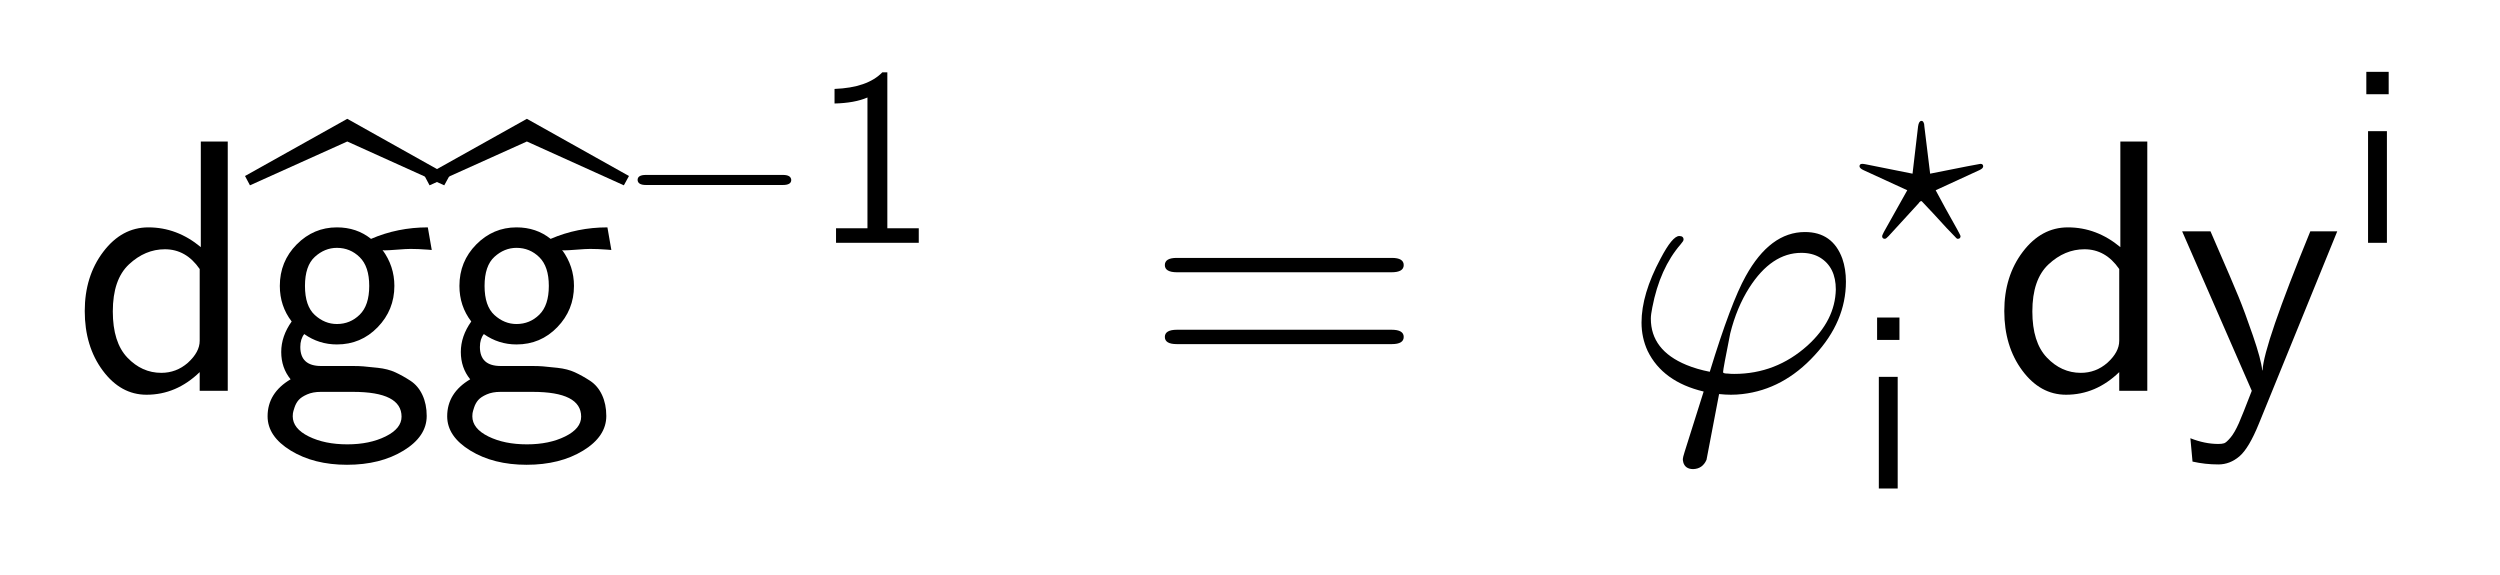 <?xml version="1.0" encoding="UTF-8"?>

<!DOCTYPE svg PUBLIC '-//W3C//DTD SVG 1.0//EN' 'http://www.w3.org/TR/2001/REC-SVG-20010904/DTD/svg10.dtd'>
<svg style="stroke-dasharray:none; shape-rendering:auto; font-family:&apos;Dialog&apos;; text-rendering:auto; fill-opacity:1; color-interpolation:auto; color-rendering:auto; font-size:12; fill:black; stroke:black; image-rendering:auto; stroke-miterlimit:10; stroke-linecap:square; stroke-linejoin:miter; font-style:normal; stroke-width:1; stroke-dashoffset:0; font-weight:normal; stroke-opacity:1;" xmlns="http://www.w3.org/2000/svg" width="174" viewBox="0 0 174 40" xmlns:xlink="http://www.w3.org/1999/xlink" height="40">
  <!--Generated by the Batik Graphics2D SVG Generator-->
  <defs id="genericDefs" />
  <g>
    <g style="fill:white; stroke:white;">
      <rect x="0" y="0" width="174" style="stroke:none;" height="40" />
    </g>
    <g transform="scale(25,25) translate(0.2,1.088) scale(0.01,0.01)" style="font-size:100; text-rendering:geometricPrecision; image-rendering:optimizeQuality; color-rendering:optimizeQuality; font-family:&apos;jlm_cmss10&apos;; color-interpolation:linearRGB;">
      <path d="M43.406 -69.406 L43.406 0 L35.594 0 L35.594 -5.203 Q29.094 1.094 20.797 1.094 Q13.594 1.094 8.594 -5.656 Q3.594 -12.406 3.594 -22.203 Q3.594 -31.906 8.75 -38.703 Q13.906 -45.5 21.297 -45.5 Q29.297 -45.5 35.906 -40 L35.906 -69.406 L43.406 -69.406 ZM35.594 -13.906 L35.594 -33.906 Q31.797 -39.406 25.906 -39.406 Q20.406 -39.406 15.906 -35.203 Q11.406 -31 11.406 -22.094 Q11.406 -13.5 15.453 -9.25 Q19.5 -5 24.906 -5 Q29.094 -5 32.297 -7.797 Q35.594 -10.797 35.594 -13.906 Z" style="stroke:none;" />
    </g>
    <g transform="matrix(25,0,0,25,0,0) translate(0.689,1.075) scale(0.01,0.01)" style="font-size:100; text-rendering:geometricPrecision; image-rendering:optimizeQuality; color-rendering:optimizeQuality; font-family:&apos;jlm_cmex10&apos;; color-interpolation:linearRGB;">
      <path d="M0.688 -55.906 L-0.688 -58.5 L27.781 -74.422 L56.203 -58.5 L54.781 -55.906 L27.781 -68.109 L0.688 -55.906 Z" style="stroke:none;" />
    </g>
    <g transform="matrix(25,0,0,25,0,0) translate(0.717,1.088) scale(0.01,0.01)" style="font-size:100; text-rendering:geometricPrecision; image-rendering:optimizeQuality; color-rendering:optimizeQuality; font-family:&apos;jlm_cmss10&apos;; color-interpolation:linearRGB;">
      <path d="M35.203 -39.094 L34.797 -39.203 Q38.094 -34.703 38.094 -29.203 Q38.094 -22.5 33.445 -17.703 Q28.797 -12.906 22.094 -12.906 Q17.094 -12.906 13 -15.797 Q11.906 -14.406 11.906 -12.203 Q11.906 -6.906 17.703 -6.906 L26.5 -6.906 Q28.203 -6.906 29.453 -6.805 Q30.703 -6.703 33.5 -6.398 Q36.297 -6.094 38.352 -5.148 Q40.406 -4.203 42.555 -2.805 Q44.703 -1.406 45.898 1.148 Q47.094 3.703 47.094 7 Q47.094 12.703 40.648 16.648 Q34.203 20.594 24.906 20.594 Q15.703 20.594 9.25 16.648 Q2.797 12.703 2.797 7.094 Q2.797 0.594 9.203 -3.203 Q6.594 -6.406 6.594 -10.805 Q6.594 -15.203 9.5 -19.297 Q6.203 -23.594 6.203 -29.203 Q6.203 -36 10.898 -40.75 Q15.594 -45.5 22.094 -45.5 Q27.594 -45.5 31.594 -42.297 Q39 -45.5 47.406 -45.5 L48.5 -39.203 L47.406 -39.297 Q46.203 -39.406 44.805 -39.453 Q43.406 -39.5 42.594 -39.5 Q41.406 -39.5 38.852 -39.297 Q36.297 -39.094 35.203 -39.094 ZM22.094 -18.594 Q25.797 -18.594 28.445 -21.195 Q31.094 -23.797 31.094 -29.195 Q31.094 -34.594 28.445 -37.195 Q25.797 -39.797 22.094 -39.797 Q18.703 -39.797 15.953 -37.297 Q13.203 -34.797 13.203 -29.195 Q13.203 -23.594 15.953 -21.094 Q18.703 -18.594 22.094 -18.594 ZM26.594 0.297 L17.594 0.297 Q15.406 0.297 13.805 1 Q12.203 1.703 11.453 2.555 Q10.703 3.406 10.305 4.602 Q9.906 5.797 9.852 6.25 Q9.797 6.703 9.797 7.094 Q9.797 10.5 14.25 12.703 Q18.703 14.906 25 14.906 Q31.203 14.906 35.648 12.703 Q40.094 10.5 40.094 7.203 Q40.094 0.297 26.594 0.297 Z" style="stroke:none;" />
    </g>
    <g transform="matrix(25,0,0,25,0,0) translate(1.189,1.075) scale(0.01,0.01)" style="font-size:100; text-rendering:geometricPrecision; image-rendering:optimizeQuality; color-rendering:optimizeQuality; font-family:&apos;jlm_cmex10&apos;; color-interpolation:linearRGB;">
      <path d="M0.688 -55.906 L-0.688 -58.5 L27.781 -74.422 L56.203 -58.5 L54.781 -55.906 L27.781 -68.109 L0.688 -55.906 Z" style="stroke:none;" />
    </g>
    <g transform="matrix(25,0,0,25,0,0) translate(1.217,1.088) scale(0.01,0.01)" style="font-size:100; text-rendering:geometricPrecision; image-rendering:optimizeQuality; color-rendering:optimizeQuality; font-family:&apos;jlm_cmss10&apos;; color-interpolation:linearRGB;">
      <path d="M35.203 -39.094 L34.797 -39.203 Q38.094 -34.703 38.094 -29.203 Q38.094 -22.5 33.445 -17.703 Q28.797 -12.906 22.094 -12.906 Q17.094 -12.906 13 -15.797 Q11.906 -14.406 11.906 -12.203 Q11.906 -6.906 17.703 -6.906 L26.5 -6.906 Q28.203 -6.906 29.453 -6.805 Q30.703 -6.703 33.5 -6.398 Q36.297 -6.094 38.352 -5.148 Q40.406 -4.203 42.555 -2.805 Q44.703 -1.406 45.898 1.148 Q47.094 3.703 47.094 7 Q47.094 12.703 40.648 16.648 Q34.203 20.594 24.906 20.594 Q15.703 20.594 9.25 16.648 Q2.797 12.703 2.797 7.094 Q2.797 0.594 9.203 -3.203 Q6.594 -6.406 6.594 -10.805 Q6.594 -15.203 9.5 -19.297 Q6.203 -23.594 6.203 -29.203 Q6.203 -36 10.898 -40.75 Q15.594 -45.5 22.094 -45.5 Q27.594 -45.5 31.594 -42.297 Q39 -45.5 47.406 -45.5 L48.5 -39.203 L47.406 -39.297 Q46.203 -39.406 44.805 -39.453 Q43.406 -39.5 42.594 -39.5 Q41.406 -39.5 38.852 -39.297 Q36.297 -39.094 35.203 -39.094 ZM22.094 -18.594 Q25.797 -18.594 28.445 -21.195 Q31.094 -23.797 31.094 -29.195 Q31.094 -34.594 28.445 -37.195 Q25.797 -39.797 22.094 -39.797 Q18.703 -39.797 15.953 -37.297 Q13.203 -34.797 13.203 -29.195 Q13.203 -23.594 15.953 -21.094 Q18.703 -18.594 22.094 -18.594 ZM26.594 0.297 L17.594 0.297 Q15.406 0.297 13.805 1 Q12.203 1.703 11.453 2.555 Q10.703 3.406 10.305 4.602 Q9.906 5.797 9.852 6.25 Q9.797 6.703 9.797 7.094 Q9.797 10.5 14.25 12.703 Q18.703 14.906 25 14.906 Q31.203 14.906 35.648 12.703 Q40.094 10.5 40.094 7.203 Q40.094 0.297 26.594 0.297 Z" style="stroke:none;" />
    </g>
    <g transform="matrix(25,0,0,25,0,0) translate(1.717,0.676) scale(0.007,0.007)" style="font-size:100; text-rendering:geometricPrecision; image-rendering:optimizeQuality; color-rendering:optimizeQuality; font-family:&apos;jlm_cmsy10&apos;; color-interpolation:linearRGB;">
      <path d="M66.094 -23 L11.594 -23 Q8.406 -23 8.297 -25 Q8.297 -27 11.594 -27 L66.094 -27 Q69.297 -27 69.406 -25 Q69.406 -23 66.094 -23 Z" style="stroke:none;" />
    </g>
    <g transform="matrix(25,0,0,25,0,0) translate(2.261,0.676) scale(0.007,0.007)" style="font-size:100; text-rendering:geometricPrecision; image-rendering:optimizeQuality; color-rendering:optimizeQuality; font-family:&apos;jlm_cmss10&apos;; color-interpolation:linearRGB;">
      <path d="M29.906 -67.797 L29.906 -5.797 L42.406 -5.797 L42.406 0 L9.5 0 L9.5 -5.797 L22 -5.797 L22 -57.797 Q16.906 -55.594 8.906 -55.406 L8.906 -61.203 Q22 -61.703 27.906 -67.797 L29.906 -67.797 Z" style="stroke:none;" />
    </g>
    <g transform="matrix(25,0,0,25,0,0) translate(3.187,1.088) scale(0.01,0.01)" style="font-size:100; text-rendering:geometricPrecision; image-rendering:optimizeQuality; color-rendering:optimizeQuality; font-family:&apos;jlm_cmss10&apos;; color-interpolation:linearRGB;">
      <path d="M68.703 -33 L9 -33 Q5.594 -33 5.594 -35 Q5.594 -37 8.906 -37 L68.797 -37 Q72.094 -37 72.094 -35 Q72.094 -33 68.703 -33 ZM68.797 -13 L8.906 -13 Q5.594 -13 5.594 -15 Q5.594 -17 9 -17 L68.703 -17 Q72.094 -17 72.094 -15 Q72.094 -13 68.797 -13 Z" style="stroke:none;" />
    </g>
    <g transform="matrix(25,0,0,25,0,0) translate(4.52,1.088) scale(0.01,0.01)" style="font-size:100; text-rendering:geometricPrecision; image-rendering:optimizeQuality; color-rendering:optimizeQuality; font-family:&apos;jlm_cmmi10&apos;; color-interpolation:linearRGB;">
      <path d="M17 17 L22.297 0.203 Q10.906 -2.5 6.703 -11.094 Q5 -14.797 5 -19 Q5 -26.906 10.297 -36.797 Q13.594 -43.094 15.5 -43.094 Q16.703 -43.094 16.703 -42.094 Q16.703 -41.703 15.906 -40.797 Q10.094 -34.094 8 -23.203 Q7.594 -21.203 7.594 -20.094 Q7.594 -11.297 17.5 -7.203 Q20.406 -6 24 -5.297 Q29.906 -24.594 34 -31.906 Q40.797 -44.203 50.5 -44.203 Q58.203 -44.203 60.906 -36.797 Q61.906 -33.906 61.906 -30.406 Q61.906 -19.297 53.203 -9.906 Q44.5 -0.406 33.094 0.906 Q31.5 1.094 29.906 1.094 Q28.406 1.094 26.594 0.906 Q23.094 19.094 23.094 19.203 Q22 21.703 19.406 21.797 Q17.094 21.797 16.594 19.797 L16.594 19.703 L16.594 19.703 Q16.5 19.406 16.5 19 Q16.5 18.594 17 17 ZM30.797 -4.703 Q42.406 -4.703 51.203 -12.594 Q58.906 -19.594 59.094 -28.203 Q59.094 -34.406 54.703 -37.094 Q52.5 -38.406 49.5 -38.406 Q41.203 -38.406 35 -28.703 Q31.5 -23.203 29.703 -16 Q27.703 -6 27.703 -5.203 Q27.703 -4.797 29 -4.797 Q29.797 -4.703 30.797 -4.703 Z" style="stroke:none;" />
    </g>
    <g transform="matrix(25,0,0,25,0,0) translate(5.174,0.676) scale(0.007,0.007)" style="font-size:100; text-rendering:geometricPrecision; image-rendering:optimizeQuality; color-rendering:optimizeQuality; font-family:&apos;jlm_cmmi10&apos;; color-interpolation:linearRGB;">
      <path d="M23.906 -15.703 L23.906 -15.703 L12 -2.703 Q11 -1.594 10.5 -1.594 Q9.406 -1.594 9.406 -2.703 Q9.406 -2.906 10.094 -4.297 L19.406 -20.906 L2 -28.906 Q0.5 -29.594 0.406 -30.406 Q0.406 -31.406 1.5 -31.406 Q2 -31.406 3 -31.203 L21.5 -27.5 L23.703 -46.297 Q24 -48.406 25 -48.5 Q25.797 -48.5 26 -47.5 L26.094 -47.406 Q26.094 -47.094 26.203 -46.297 L28.5 -27.5 Q48 -31.406 48.5 -31.406 Q49.594 -31.406 49.594 -30.406 Q49.594 -29.594 48.094 -28.906 L30.703 -20.906 L34.594 -13.703 Q40.594 -3.094 40.594 -2.703 Q40.594 -1.594 39.5 -1.594 Q39.094 -1.594 38.703 -2.094 Q35.703 -5.094 29.906 -11.5 L25.203 -16.5 Q25.094 -16.594 25 -16.594 Q24.5 -16.594 23.906 -15.703 Z" style="stroke:none;" />
    </g>
    <g transform="matrix(25,0,0,25,0,0) translate(5.174,1.36) scale(0.007,0.007)" style="font-size:100; text-rendering:geometricPrecision; image-rendering:optimizeQuality; color-rendering:optimizeQuality; font-family:&apos;jlm_cmss10&apos;; color-interpolation:linearRGB;">
      <path d="M16.297 -68 L16.297 -59.094 L7.406 -59.094 L7.406 -68 L16.297 -68 ZM15.594 -44.406 L15.594 0 L8.094 0 L8.094 -44.406 L15.594 -44.406 Z" style="stroke:none;" />
    </g>
    <g transform="matrix(25,0,0,25,0,0) translate(5.544,1.088) scale(0.01,0.01)" style="font-size:100; text-rendering:geometricPrecision; image-rendering:optimizeQuality; color-rendering:optimizeQuality; font-family:&apos;jlm_cmss10&apos;; color-interpolation:linearRGB;">
      <path d="M43.406 -69.406 L43.406 0 L35.594 0 L35.594 -5.203 Q29.094 1.094 20.797 1.094 Q13.594 1.094 8.594 -5.656 Q3.594 -12.406 3.594 -22.203 Q3.594 -31.906 8.75 -38.703 Q13.906 -45.5 21.297 -45.5 Q29.297 -45.5 35.906 -40 L35.906 -69.406 L43.406 -69.406 ZM35.594 -13.906 L35.594 -33.906 Q31.797 -39.406 25.906 -39.406 Q20.406 -39.406 15.906 -35.203 Q11.406 -31 11.406 -22.094 Q11.406 -13.5 15.453 -9.25 Q19.5 -5 24.906 -5 Q29.094 -5 32.297 -7.797 Q35.594 -10.797 35.594 -13.906 Z" style="stroke:none;" />
    </g>
    <g transform="matrix(25,0,0,25,0,0) translate(6.061,1.088) scale(0.01,0.01)" style="font-size:100; text-rendering:geometricPrecision; image-rendering:optimizeQuality; color-rendering:optimizeQuality; font-family:&apos;jlm_cmss10&apos;; color-interpolation:linearRGB;">
      <path d="M44.594 -44.406 L22.797 9.094 Q20 16 17.352 18.25 Q14.703 20.5 11.5 20.5 Q7.797 20.5 4.297 19.703 L3.703 13.203 Q7.703 14.797 11.5 14.797 Q12.5 14.797 13.102 14.602 Q13.703 14.406 14.852 13.055 Q16 11.703 17.203 9 Q18.094 7 20.797 0 L1.406 -44.406 L9.297 -44.406 L14.703 -31.906 Q15.5 -30.094 17.148 -26.094 Q18.797 -22.094 21.102 -15.398 Q23.406 -8.703 23.703 -5.703 L23.797 -5.703 Q24.094 -12.594 37.094 -44.406 L44.594 -44.406 Z" style="stroke:none;" />
    </g>
    <g transform="matrix(25,0,0,25,0,0) translate(6.536,0.676) scale(0.007,0.007)" style="font-size:100; text-rendering:geometricPrecision; image-rendering:optimizeQuality; color-rendering:optimizeQuality; font-family:&apos;jlm_cmss10&apos;; color-interpolation:linearRGB;">
      <path d="M16.297 -68 L16.297 -59.094 L7.406 -59.094 L7.406 -68 L16.297 -68 ZM15.594 -44.406 L15.594 0 L8.094 0 L8.094 -44.406 L15.594 -44.406 Z" style="stroke:none;" />
    </g>
  </g>
</svg>
